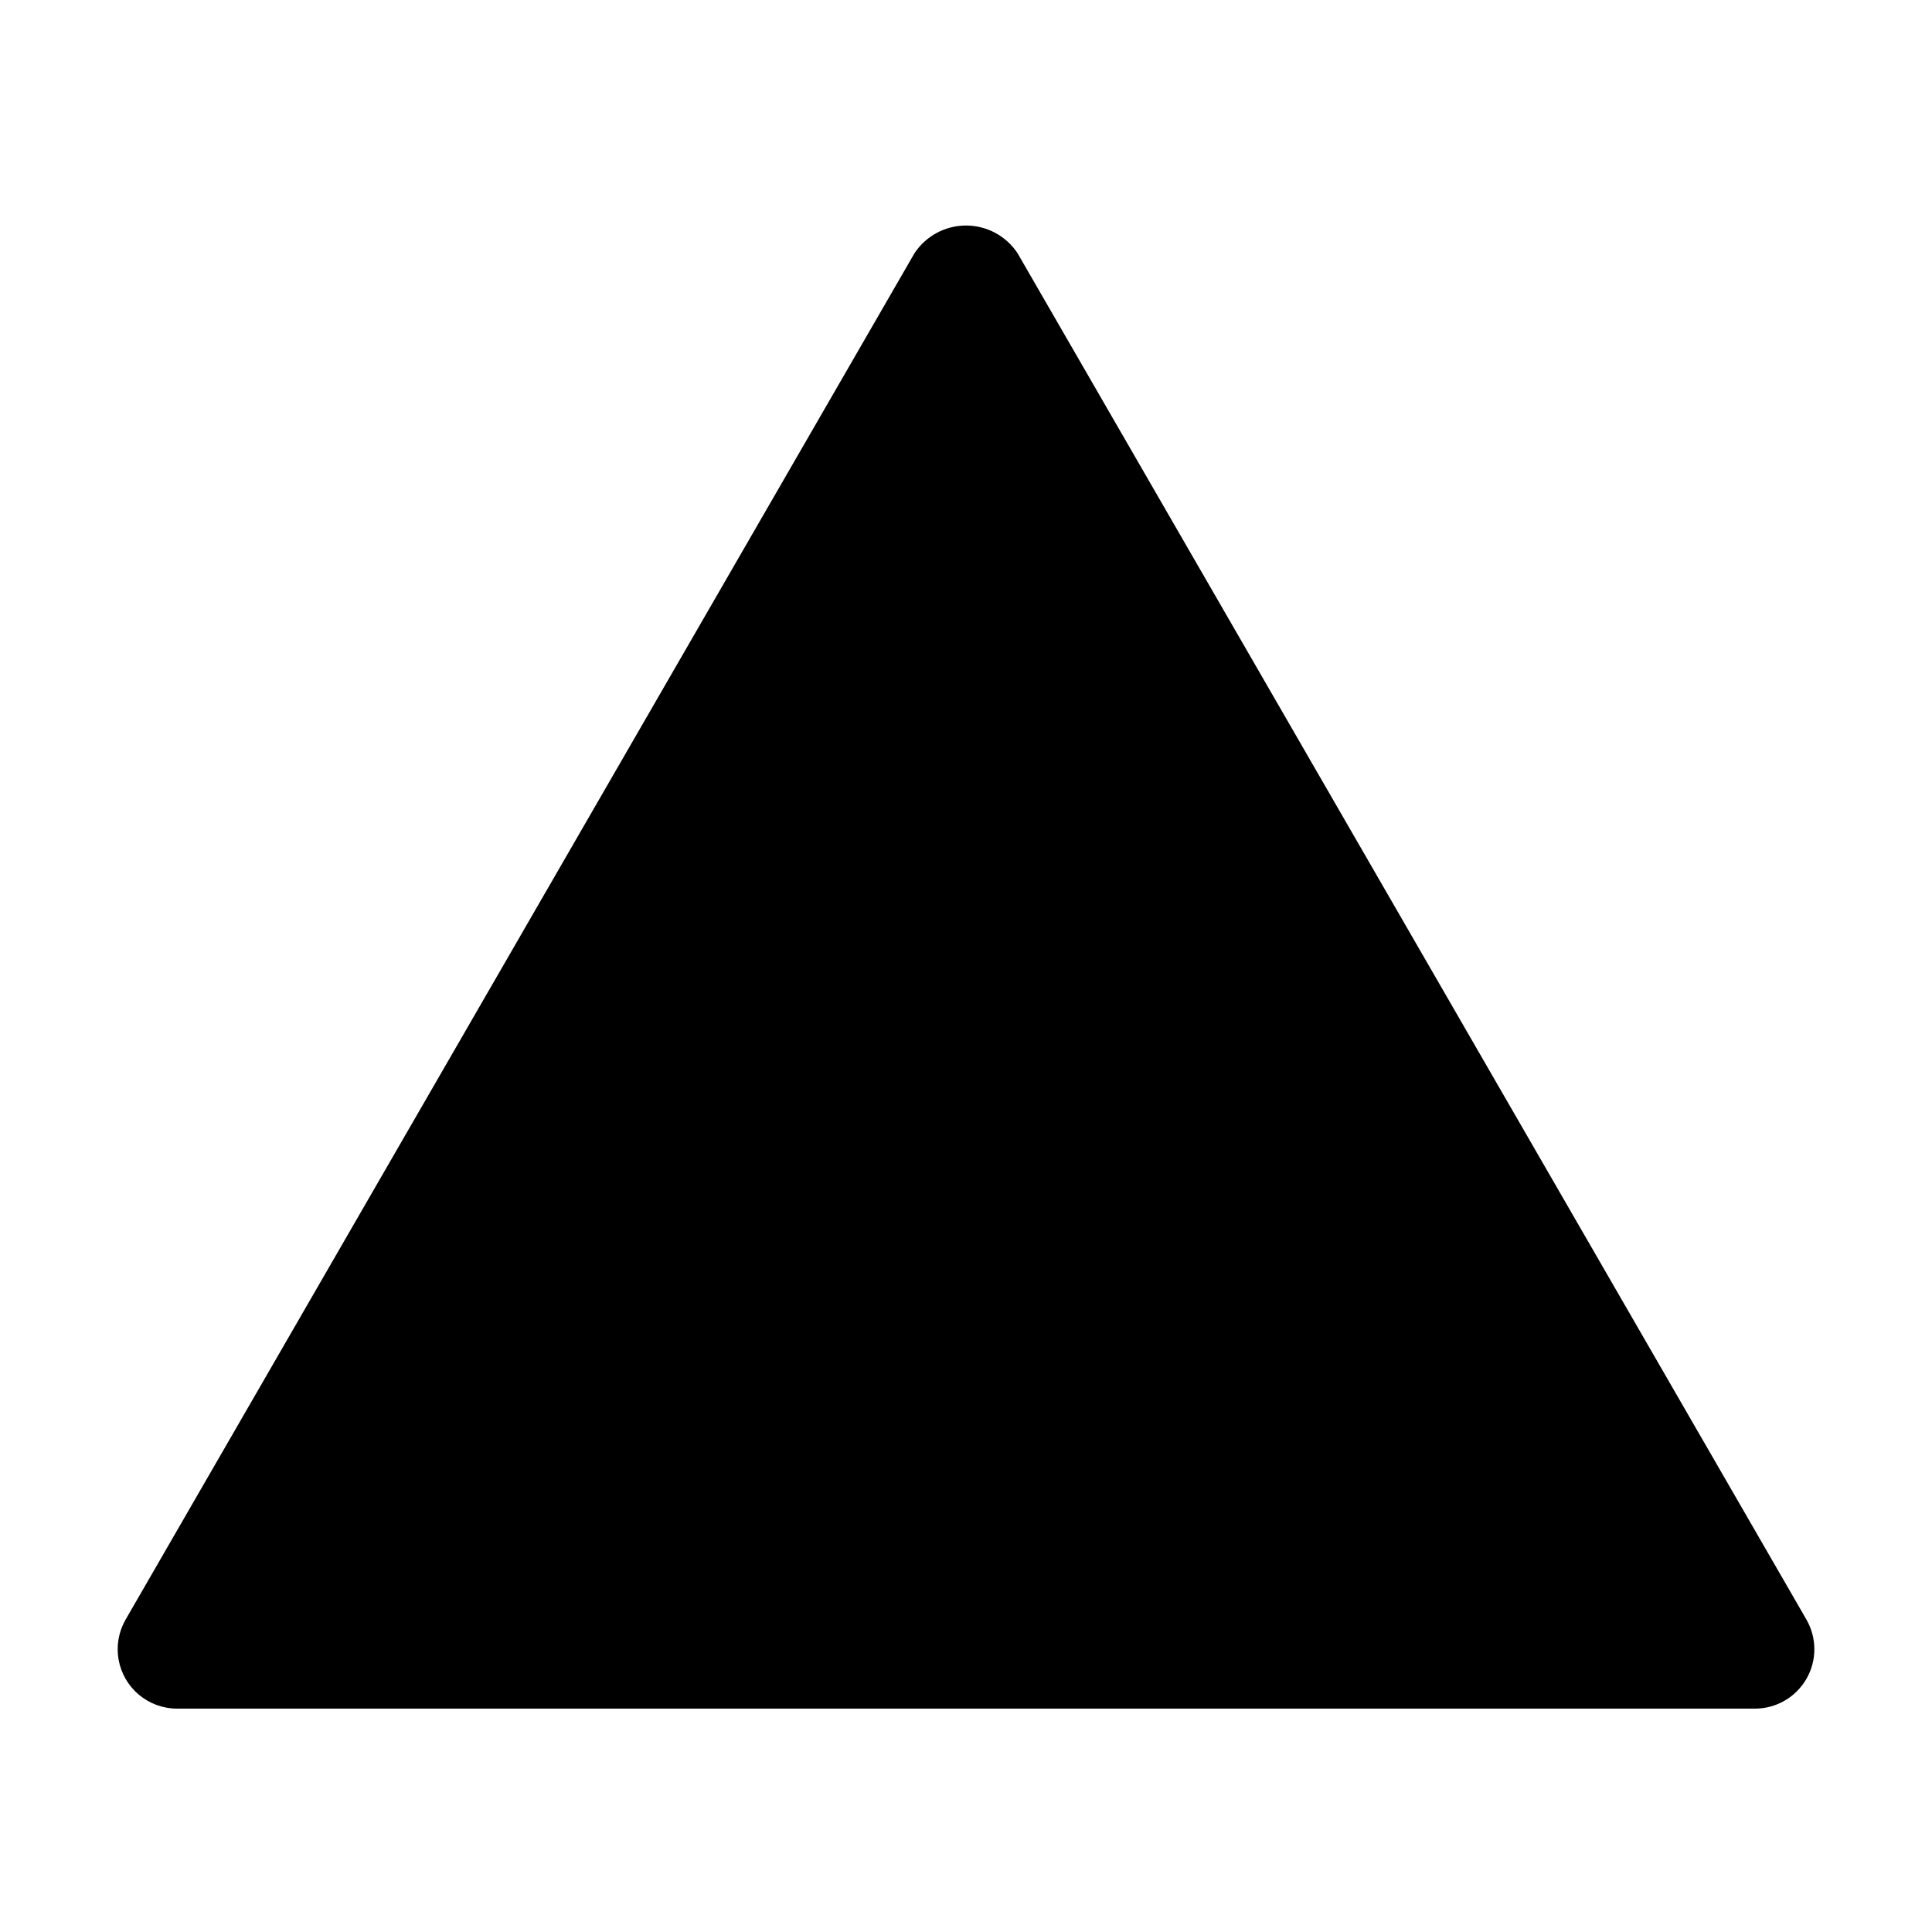 <?xml version="1.0" encoding="UTF-8"?>
<!-- Uploaded to: ICON Repo, www.svgrepo.com, Generator: ICON Repo Mixer Tools -->
<svg fill="#000000" width="800px" height="800px" version="1.1" viewBox="144 144 512 512" xmlns="http://www.w3.org/2000/svg">
 <path d="m622.71 588.93c-1.383 2.394-3.371 4.383-5.766 5.766-2.394 1.383-5.109 2.109-7.871 2.109h-418.14c-3.703 0-7.285-1.305-10.121-3.684-2.836-2.379-4.746-5.684-5.387-9.328-0.645-3.644 0.02-7.398 1.871-10.605l209.07-362.11c3.035-4.566 8.156-7.312 13.641-7.312 5.481 0 10.602 2.746 13.637 7.312l209.07 362.11c1.379 2.394 2.109 5.109 2.109 7.871 0 2.766-0.73 5.481-2.109 7.871z"/>
</svg>